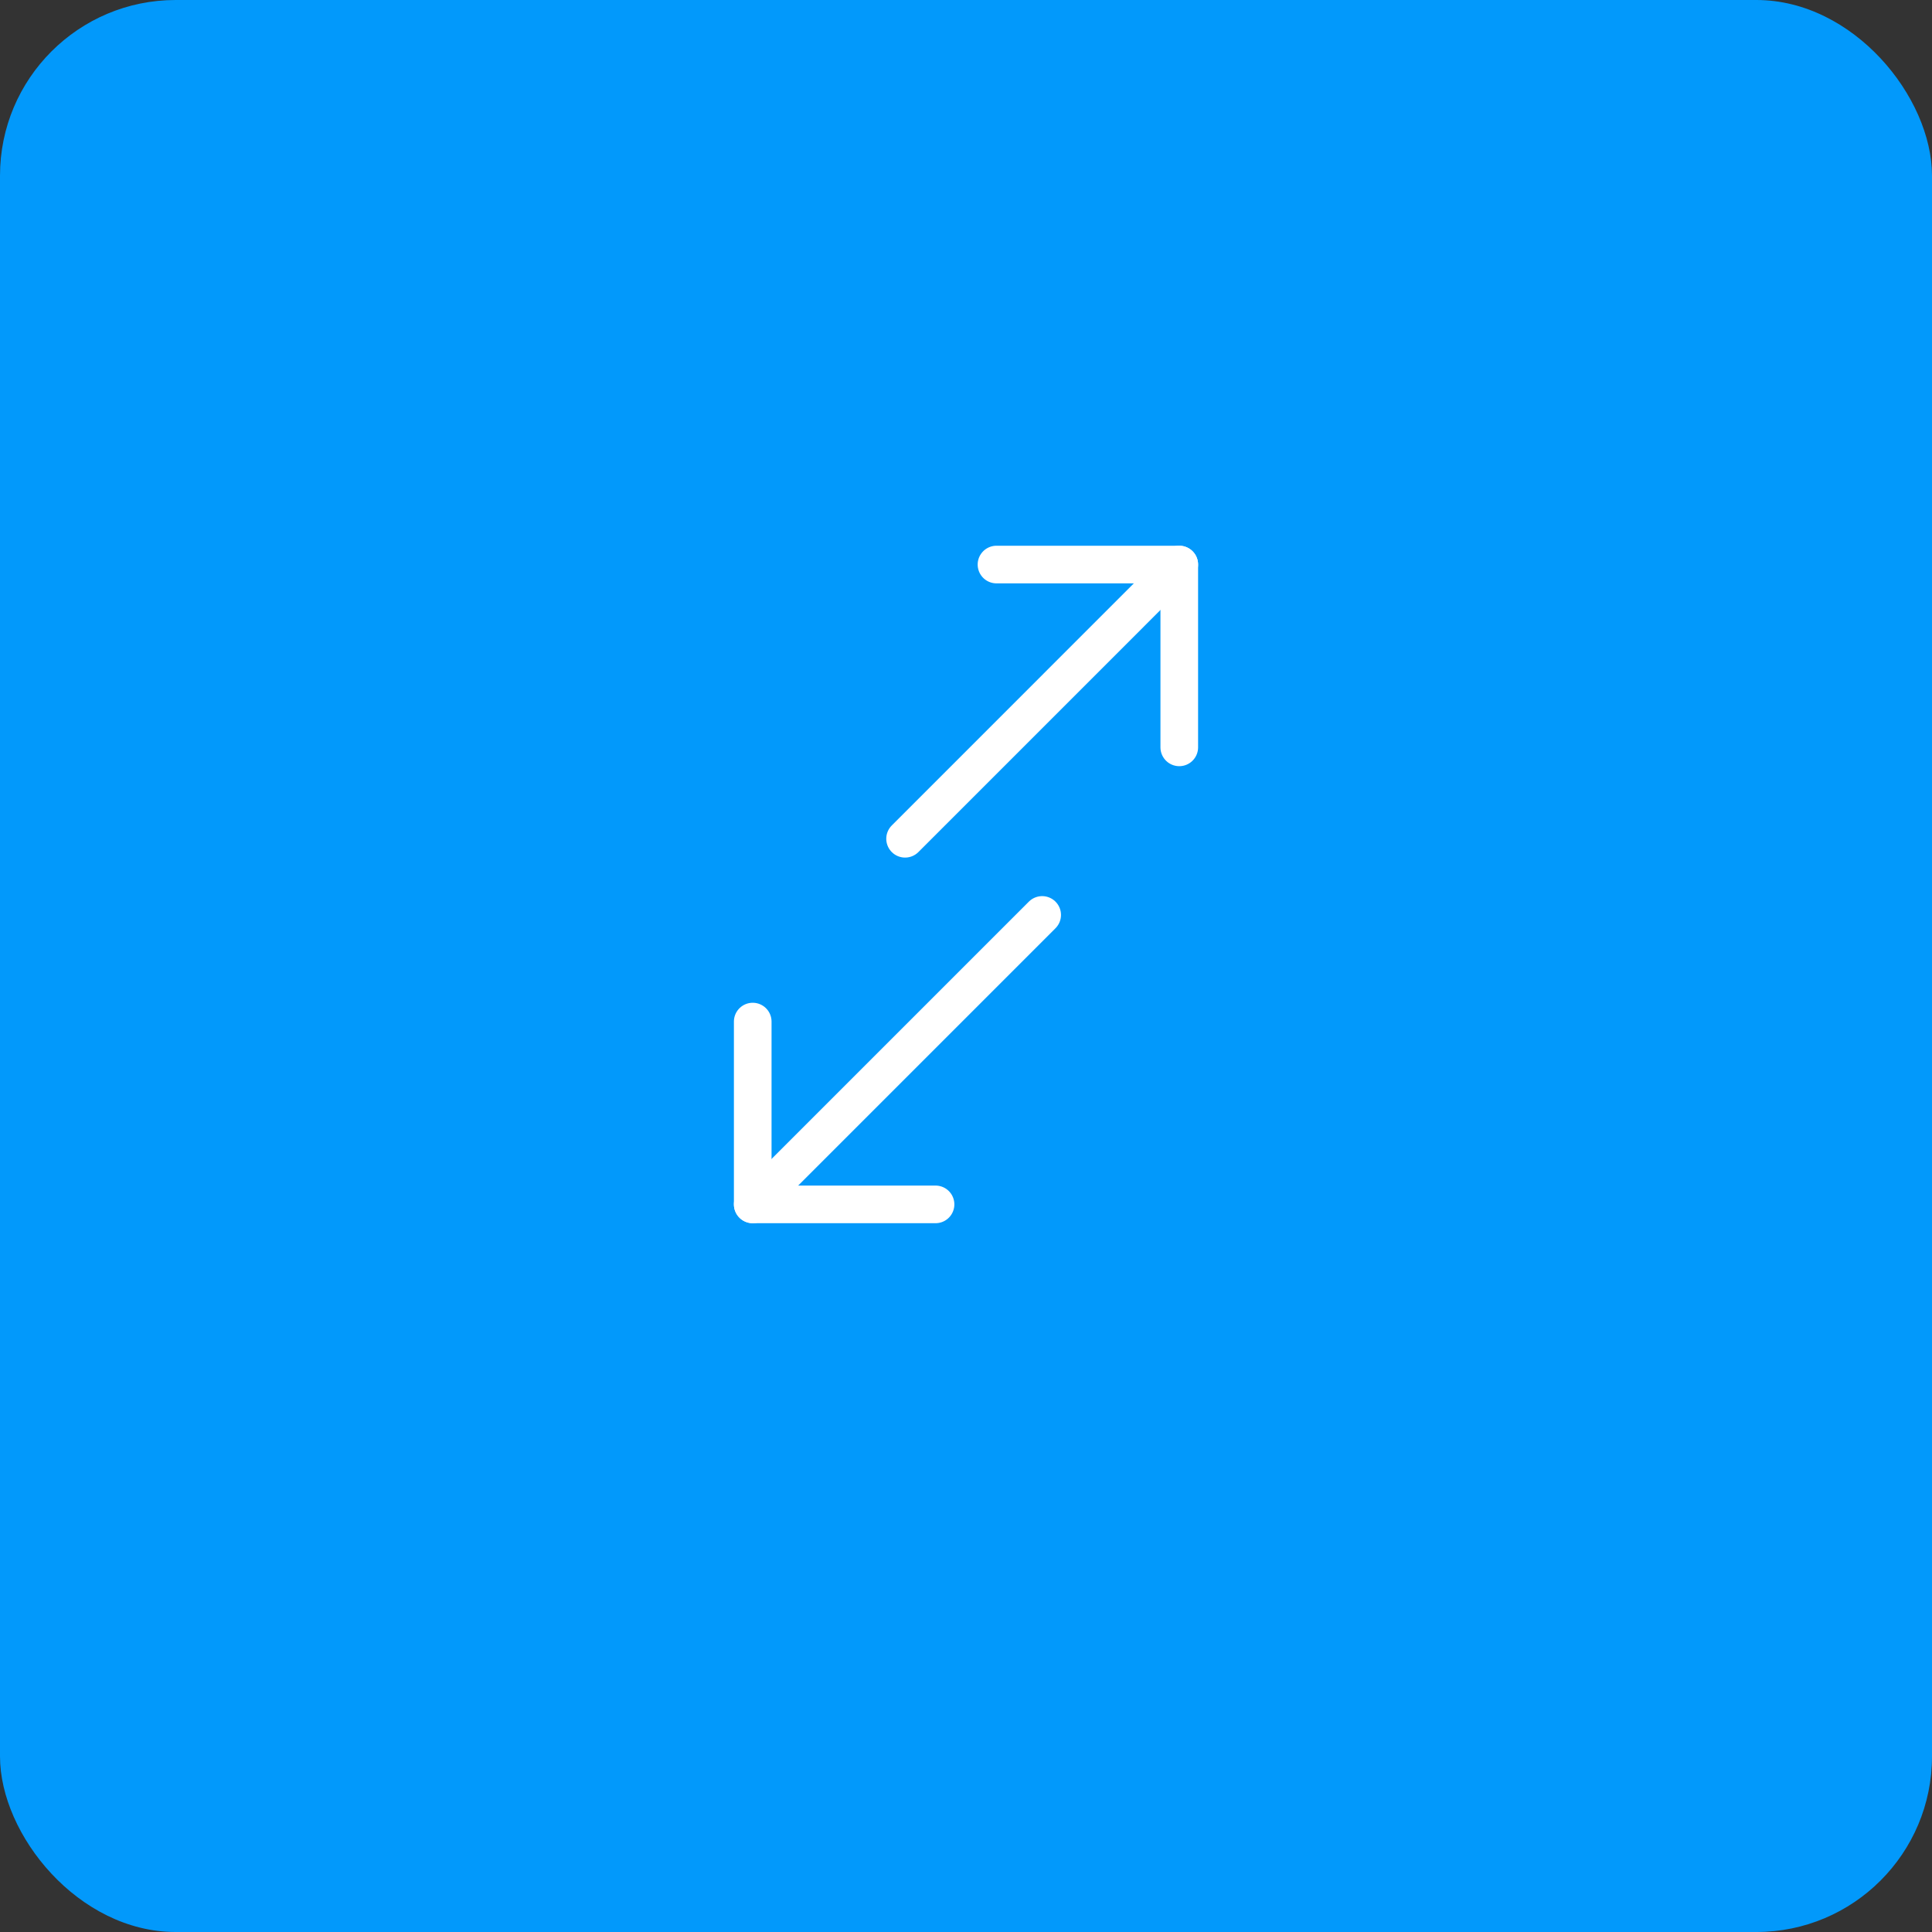 <svg width="77" height="77" viewBox="0 0 77 77" fill="none" xmlns="http://www.w3.org/2000/svg">
<rect x="0" y="0" width="77" height="77" fill="#333333" stroke="none"/>
<rect width="77" height="77" rx="7" fill="#0299FB"/>
<path d="M47 22.5L36.072 33.429" stroke="white" stroke-width="1.5" stroke-linecap="round" stroke-linejoin="round"/>
<path d="M41.536 36.465L30 48.001" stroke="white" stroke-width="1.5" stroke-linecap="round" stroke-linejoin="round"/>
<path d="M47 29.786V22.5H39.715" stroke="white" stroke-width="1.5" stroke-linecap="round" stroke-linejoin="round"/>
<path d="M37.286 48.001H30V40.715" stroke="white" stroke-width="1.5" stroke-linecap="round" stroke-linejoin="round"/>
</svg>
